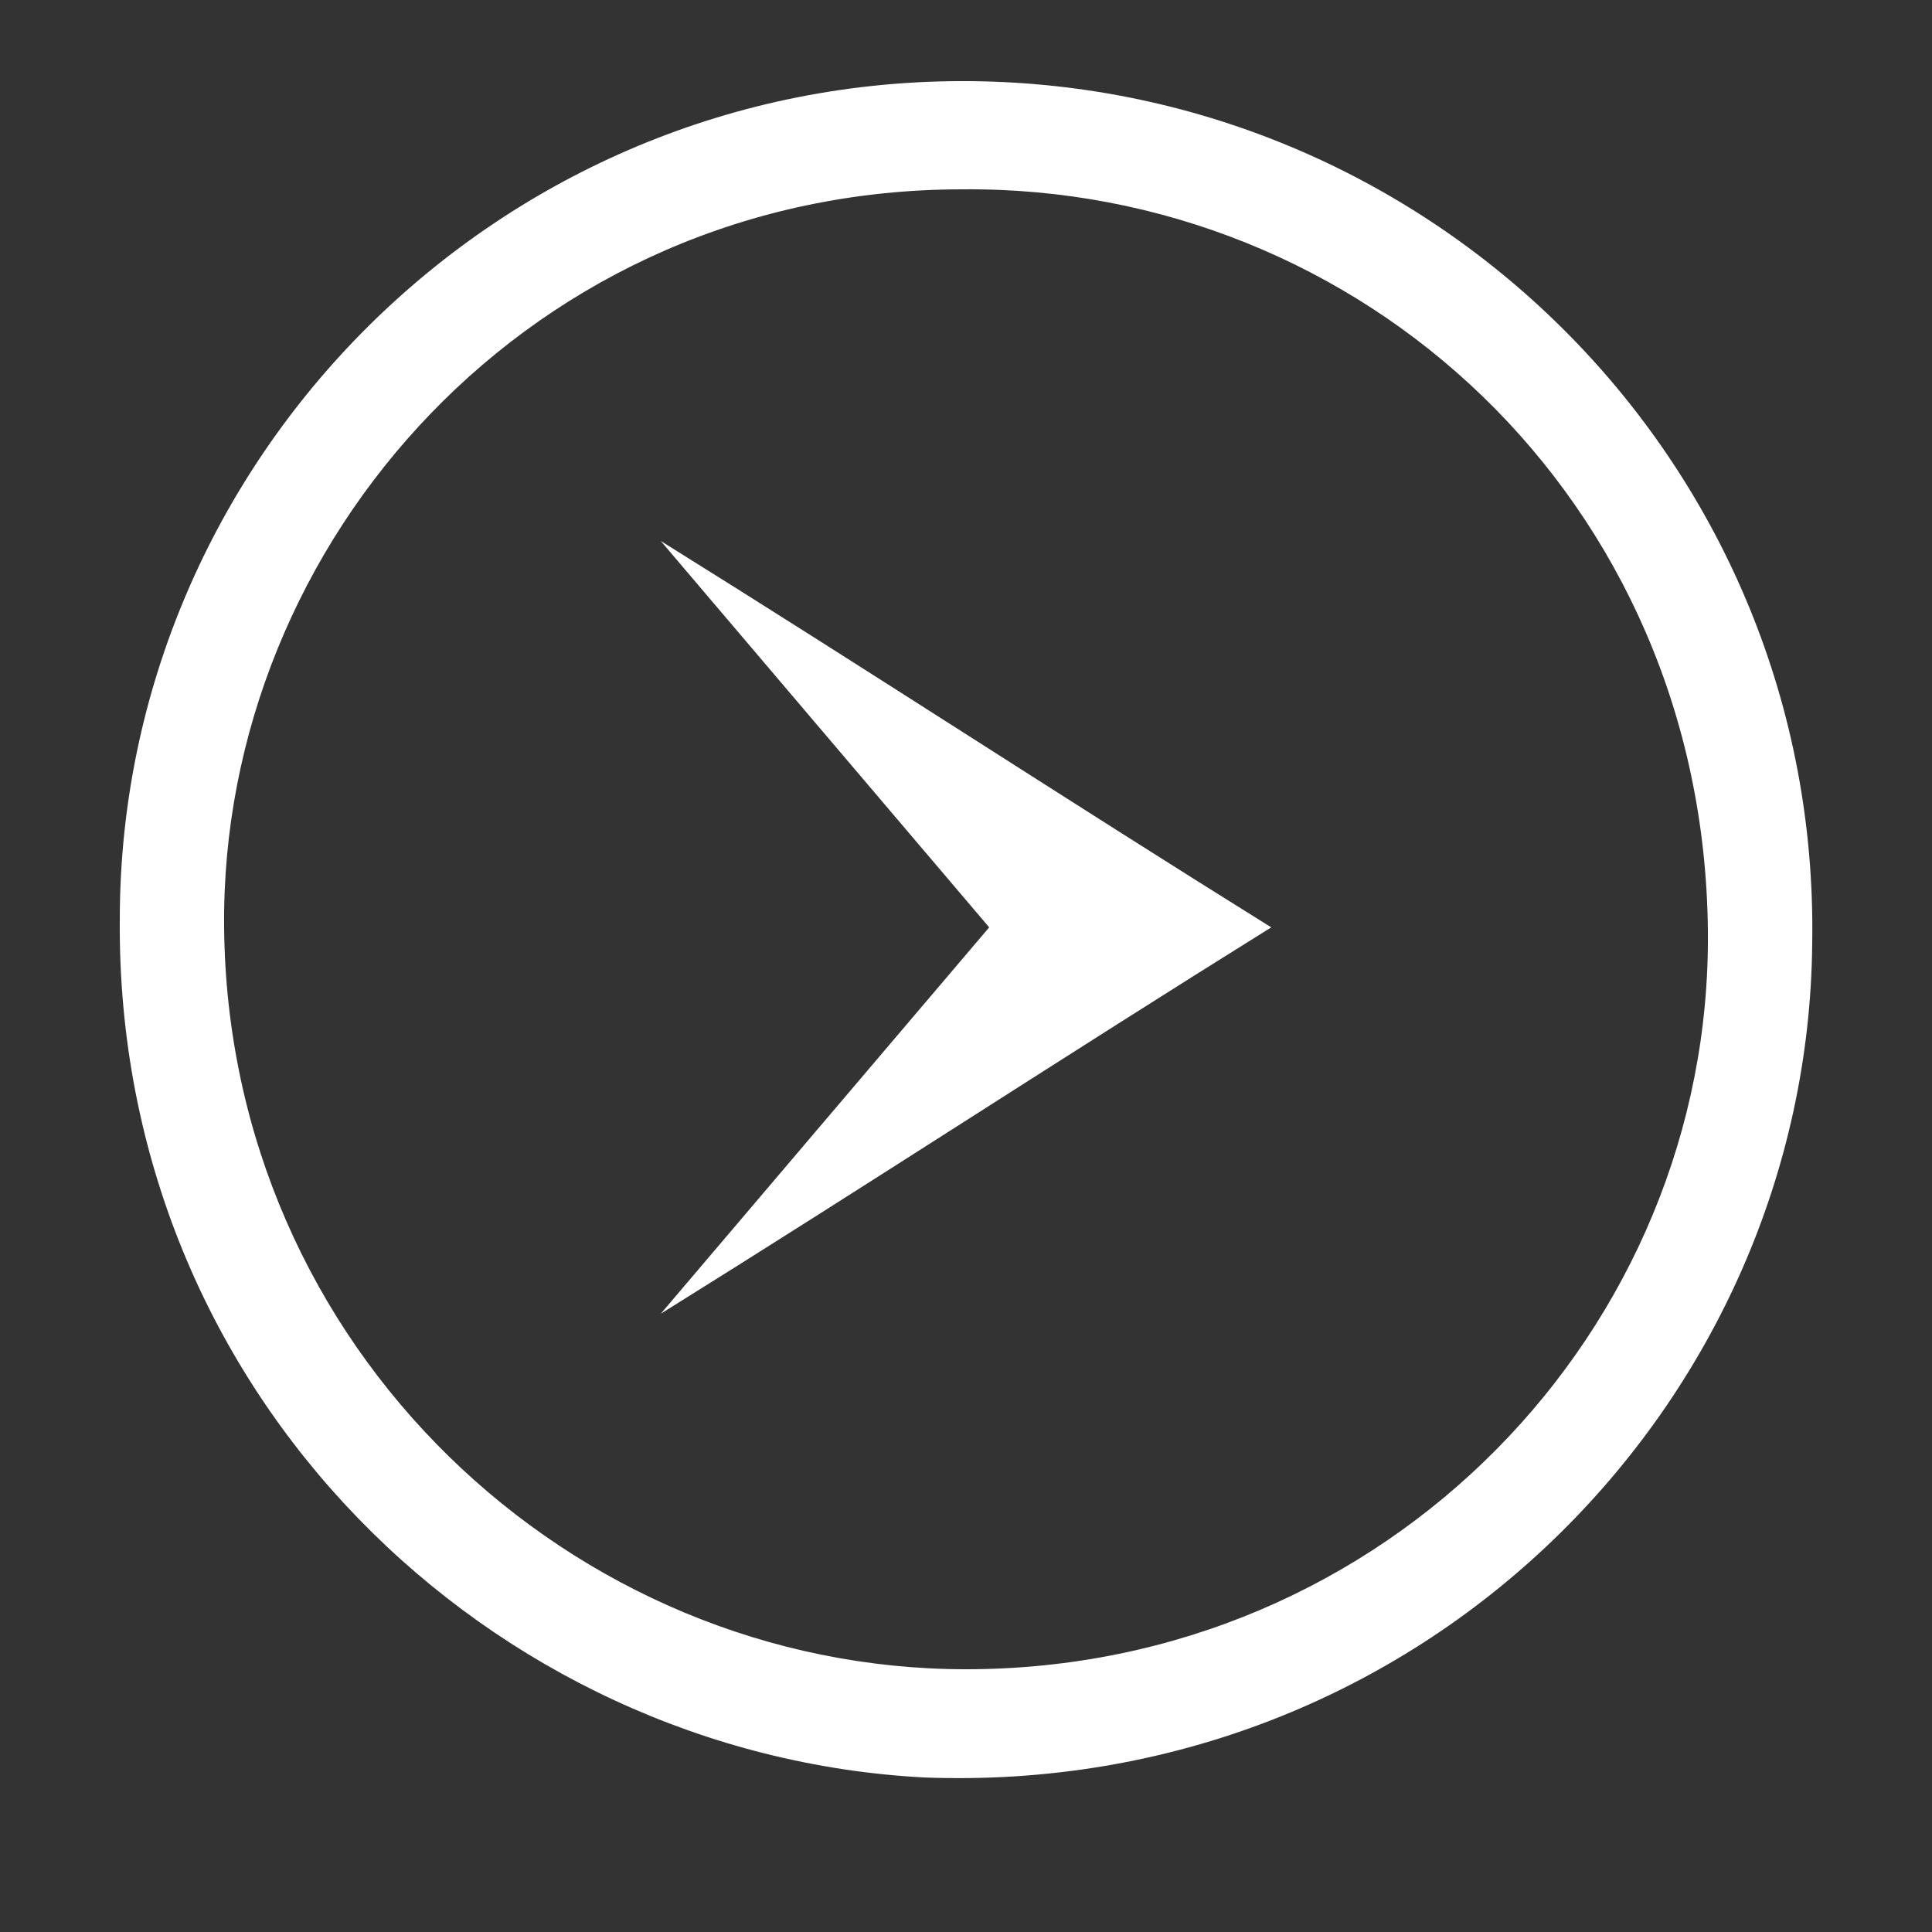 <?xml version="1.0" encoding="utf-8"?>
<!-- Generator: Adobe Illustrator 23.0.0, SVG Export Plug-In . SVG Version: 6.00 Build 0)  -->
<svg version="1.1" id="Layer_1" xmlns="http://www.w3.org/2000/svg" xmlns:xlink="http://www.w3.org/1999/xlink" x="0px" y="0px"
	 viewBox="0 0 50 50" style="enable-background:new 0 0 50 50;" xml:space="preserve">
<rect x="0" y="0" width="50" height="50" fill="#333333" stroke="none"/>
<style type="text/css">
	.st0{display:none;}
	.st1{fill:#FFFFFF;}
	.st2{fill:none;stroke:#000000;stroke-width:3;stroke-miterlimit:10;}
</style>
<path class="st1" d="M25.1,2.1c12.1,0.1,22,10,21.8,22.3c-0.1,11.9-10.1,22.1-23,21.6C12.7,45.4,3,36.1,3.1,23.8
	C3.1,11.9,12.9,2,25.1,2.1z M25,43.2c10.9,0,19.3-8.8,19.2-19.1c-0.1-11.2-9-19.3-19.3-19.2C13.8,4.9,5.7,14,5.8,24
	C5.9,34.9,14.8,43.2,25,43.2z M17.1,14c2.8,3.3,5.7,6.7,8.5,10c-2.8,3.3-5.7,6.7-8.5,10c0,0,0,0,0,0c5.3-3.3,10.5-6.7,15.8-10
	C27.6,20.7,22.4,17.3,17.1,14C17.1,14,17.1,14,17.1,14z"/>
</svg>
